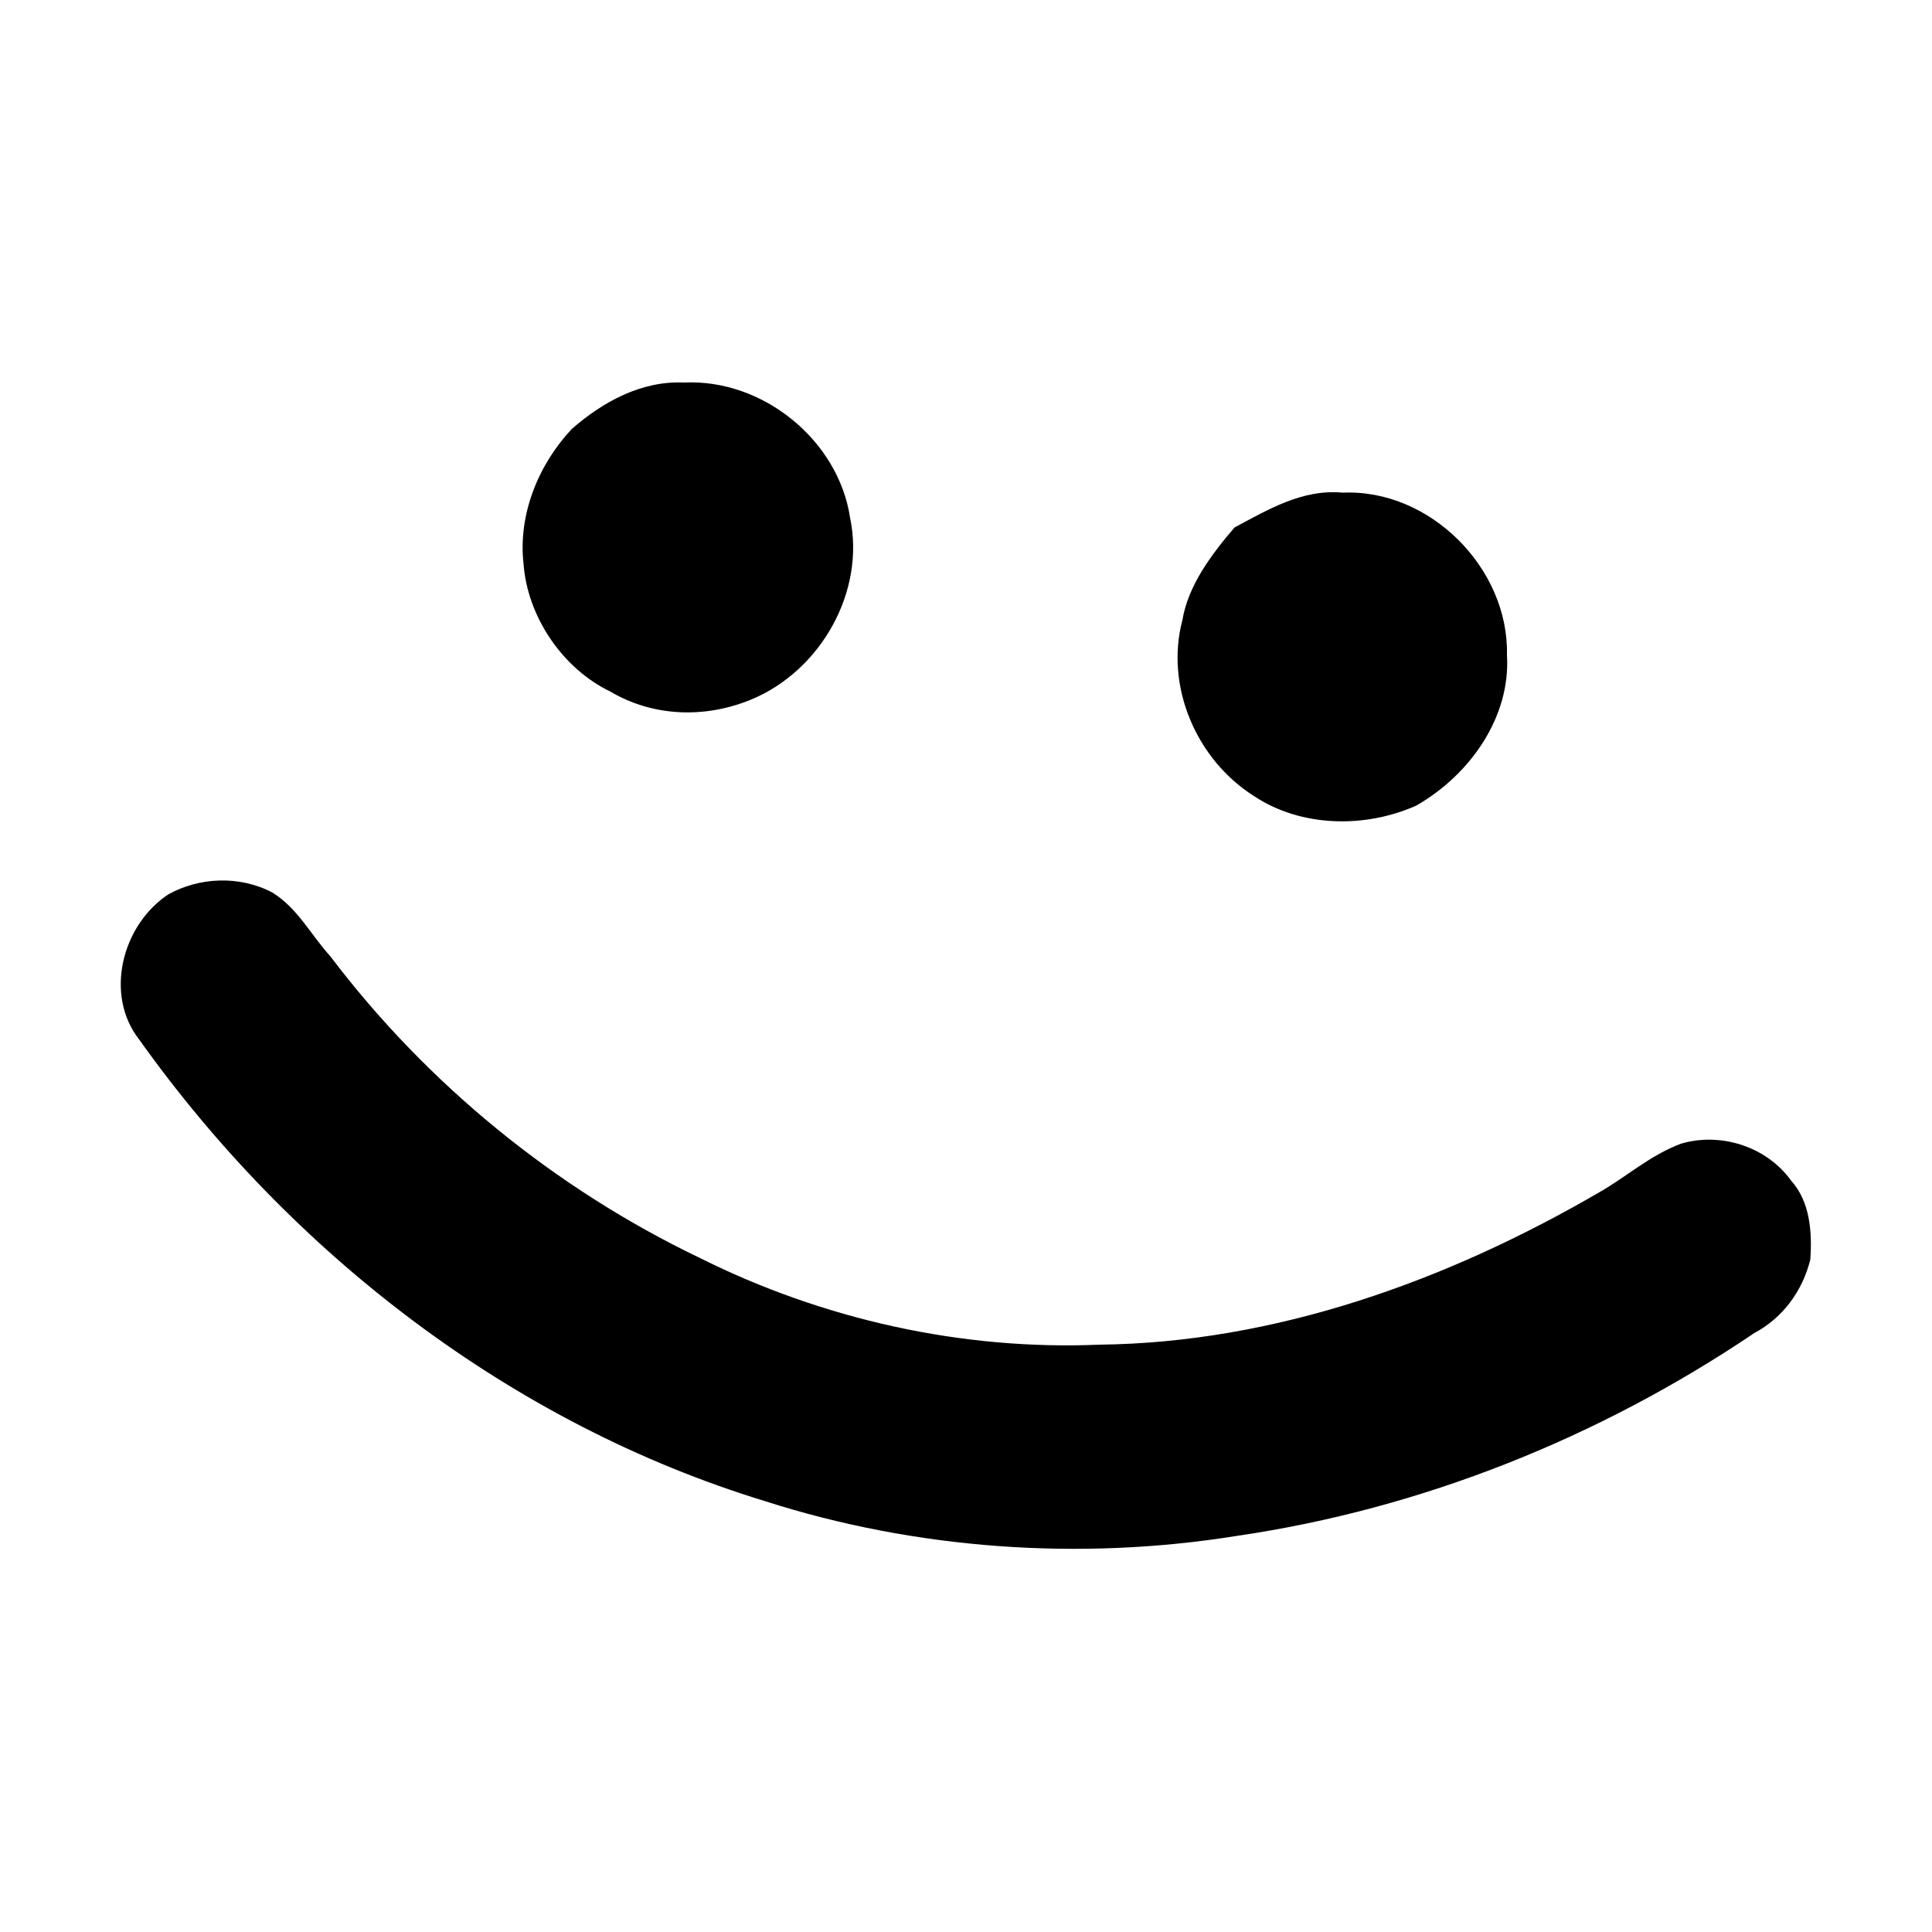 <svg width="64" height="64" viewBox="0 0 1000 1000" xmlns="http://www.w3.org/2000/svg"><path d="M316 358c22 13 49 14 73 4 36-15 59-56 51-94-6-40-45-72-86-70-22-1-42 10-58 24-17 18-28 44-25 70 2 27 20 54 45 66zm333 54c24 16 57 17 84 5 28-16 49-46 47-78 1-45-40-86-85-84-21-2-39 9-56 18-12 14-24 30-27 48-9 34 7 72 37 91zm278 199c-13-18-37-25-57-19-16 6-28 17-42 25-79 46-168 78-259 79-71 3-143-13-207-45-75-36-141-90-191-156-10-11-17-25-30-33-17-9-38-8-54 1-24 16-33 52-15 75 79 111 193 199 324 239 78 25 163 31 244 18 96-14 188-51 268-105 15-8 25-22 29-38 1-14 0-30-10-41z"/></svg>